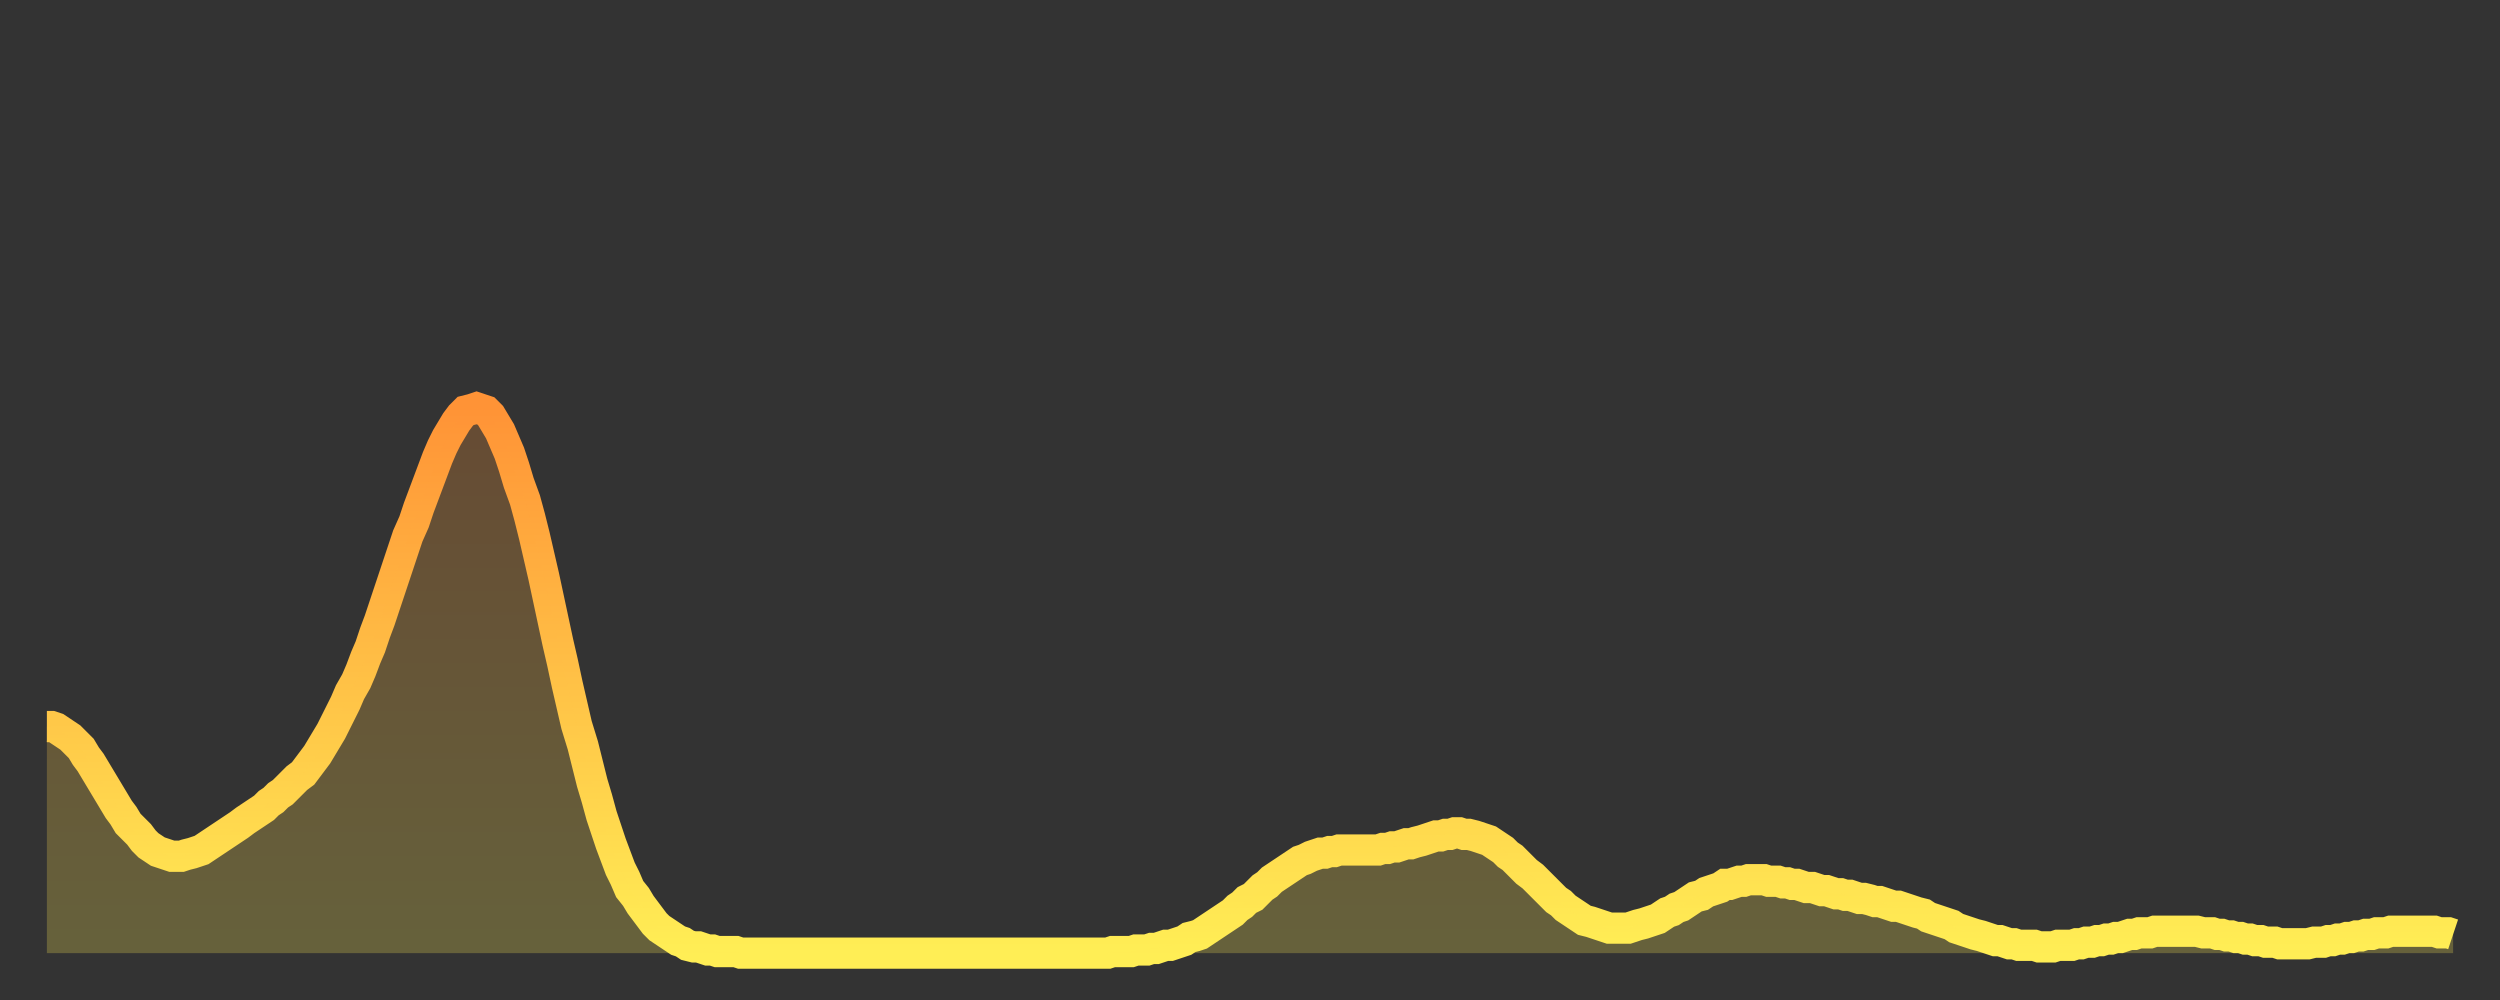 <?xml version="1.0" encoding="utf-8" ?>
<svg baseProfile="full" height="64" version="1.1" width="160" xmlns="http://www.w3.org/2000/svg" xmlns:ev="http://www.w3.org/2001/xml-events" xmlns:xlink="http://www.w3.org/1999/xlink"><rect width="100%" height="100%" fill="#333333" stroke="none"/><defs><linearGradient id="id2346194" x1="0" x2="0" y1="0" y2="1"><stop offset="0%" stop-color="#ff9336" /><stop offset="50%" stop-color="#ffc146" /><stop offset="100%" stop-color="#ffee55" /></linearGradient></defs><g transform="translate(3,3)"><g><path d="M 0.0 43.5 0.3 43.5 0.6 43.6 0.9 43.8 1.2 44.0 1.5 44.2 1.9 44.6 2.2 44.9 2.5 45.4 2.8 45.8 3.1 46.3 3.4 46.8 3.7 47.3 4.0 47.8 4.3 48.3 4.6 48.8 4.9 49.2 5.2 49.7 5.6 50.1 5.9 50.4 6.2 50.8 6.5 51.1 6.8 51.3 7.1 51.5 7.4 51.6 7.7 51.7 8.0 51.8 8.3 51.8 8.6 51.8 8.9 51.7 9.3 51.6 9.6 51.5 9.9 51.4 10.2 51.2 10.5 51.0 10.8 50.8 11.1 50.6 11.4 50.4 11.7 50.2 12.0 50.0 12.3 49.8 12.7 49.5 13.0 49.3 13.3 49.1 13.6 48.9 13.9 48.7 14.2 48.4 14.5 48.2 14.8 47.9 15.1 47.7 15.4 47.4 15.7 47.1 16.0 46.8 16.4 46.5 16.7 46.1 17.0 45.7 17.3 45.3 17.6 44.8 17.9 44.3 18.2 43.8 18.5 43.2 18.8 42.6 19.1 42.0 19.4 41.3 19.8 40.6 20.1 39.9 20.4 39.1 20.7 38.4 21.0 37.5 21.3 36.7 21.6 35.8 21.9 34.9 22.2 34.0 22.5 33.1 22.8 32.2 23.1 31.3 23.5 30.4 23.8 29.5 24.1 28.7 24.4 27.9 24.7 27.1 25.0 26.3 25.3 25.6 25.6 25.0 25.9 24.5 26.2 24.0 26.5 23.6 26.8 23.3 27.2 23.2 27.5 23.1 27.8 23.2 28.1 23.3 28.4 23.6 28.7 24.1 29.0 24.6 29.3 25.3 29.6 26.0 29.9 26.9 30.2 27.9 30.6 29.0 30.9 30.1 31.2 31.3 31.5 32.6 31.8 33.9 32.1 35.3 32.4 36.7 32.7 38.1 33.0 39.4 33.3 40.8 33.6 42.1 33.9 43.4 34.3 44.7 34.6 45.9 34.9 47.1 35.2 48.1 35.5 49.2 35.8 50.1 36.1 51.0 36.4 51.8 36.7 52.6 37.0 53.2 37.3 53.9 37.7 54.4 38.0 54.9 38.3 55.3 38.6 55.7 38.9 56.1 39.2 56.4 39.5 56.6 39.8 56.8 40.1 57.0 40.4 57.2 40.7 57.3 41.0 57.5 41.4 57.6 41.7 57.6 42.0 57.7 42.3 57.8 42.6 57.8 42.9 57.9 43.2 57.9 43.5 57.9 43.8 57.9 44.1 57.9 44.4 58.0 44.7 58.0 45.1 58.0 45.4 58.0 45.7 58.0 46.0 58.0 46.3 58.0 46.6 58.0 46.9 58.0 47.2 58.0 47.5 58.0 47.8 58.0 48.1 58.0 48.5 58.0 48.8 58.0 49.1 58.0 49.4 58.0 49.7 58.0 50.0 58.0 50.3 58.0 50.6 58.0 50.9 58.0 51.2 58.0 51.5 58.0 51.8 58.0 52.2 58.0 52.5 58.0 52.8 58.0 53.1 58.0 53.4 58.0 53.7 58.0 54.0 58.0 54.3 58.0 54.6 58.0 54.9 58.0 55.2 58.0 55.6 58.0 55.9 58.0 56.2 58.0 56.5 58.0 56.8 58.0 57.1 58.0 57.4 58.0 57.7 58.0 58.0 58.0 58.3 58.0 58.6 58.0 58.9 58.0 59.3 58.0 59.6 58.0 59.9 58.0 60.2 58.0 60.5 58.0 60.8 58.0 61.1 58.0 61.4 58.0 61.7 58.0 62.0 58.0 62.3 58.0 62.6 58.0 63.0 58.0 63.3 58.0 63.6 58.0 63.9 58.0 64.2 58.0 64.5 58.0 64.8 58.0 65.1 58.0 65.4 58.0 65.7 58.0 66.0 58.0 66.4 58.0 66.7 58.0 67.0 58.0 67.3 58.0 67.6 58.0 67.9 58.0 68.2 57.9 68.5 57.9 68.8 57.9 69.1 57.9 69.4 57.9 69.7 57.8 70.1 57.8 70.4 57.8 70.7 57.7 71.0 57.7 71.3 57.6 71.6 57.5 71.9 57.5 72.2 57.4 72.5 57.3 72.8 57.2 73.1 57.0 73.5 56.9 73.8 56.8 74.1 56.6 74.4 56.4 74.7 56.2 75.0 56.0 75.3 55.8 75.6 55.6 75.9 55.4 76.2 55.1 76.5 54.9 76.8 54.6 77.2 54.4 77.5 54.1 77.8 53.8 78.1 53.6 78.4 53.3 78.7 53.1 79.0 52.9 79.3 52.7 79.6 52.5 79.9 52.3 80.2 52.1 80.5 52.0 80.9 51.8 81.2 51.7 81.5 51.6 81.8 51.6 82.1 51.5 82.4 51.5 82.7 51.4 83.0 51.4 83.3 51.4 83.6 51.4 83.9 51.4 84.3 51.4 84.6 51.4 84.9 51.4 85.2 51.4 85.5 51.3 85.8 51.3 86.1 51.2 86.4 51.2 86.7 51.1 87.0 51.0 87.3 51.0 87.6 50.9 88.0 50.8 88.3 50.7 88.6 50.6 88.9 50.5 89.2 50.5 89.5 50.4 89.8 50.4 90.1 50.3 90.4 50.3 90.7 50.4 91.0 50.4 91.4 50.5 91.7 50.6 92.0 50.7 92.3 50.8 92.6 51.0 92.9 51.2 93.2 51.4 93.5 51.7 93.8 51.9 94.1 52.2 94.4 52.5 94.7 52.8 95.1 53.1 95.4 53.4 95.7 53.7 96.0 54.0 96.3 54.3 96.6 54.6 96.9 54.8 97.2 55.1 97.5 55.3 97.8 55.5 98.1 55.7 98.4 55.9 98.8 56.0 99.1 56.1 99.4 56.2 99.7 56.3 100.0 56.4 100.3 56.4 100.6 56.4 100.9 56.4 101.2 56.4 101.5 56.3 101.8 56.2 102.2 56.1 102.5 56.0 102.8 55.9 103.1 55.8 103.4 55.6 103.7 55.4 104.0 55.3 104.3 55.1 104.6 55.0 104.9 54.8 105.2 54.6 105.5 54.4 105.9 54.3 106.2 54.1 106.5 54.0 106.8 53.9 107.1 53.8 107.4 53.6 107.7 53.6 108.0 53.5 108.3 53.4 108.6 53.4 108.9 53.3 109.3 53.3 109.6 53.3 109.9 53.3 110.2 53.4 110.5 53.4 110.8 53.4 111.1 53.5 111.4 53.5 111.7 53.6 112.0 53.6 112.3 53.7 112.6 53.8 113.0 53.8 113.3 53.9 113.6 54.0 113.9 54.0 114.2 54.1 114.5 54.2 114.8 54.2 115.1 54.3 115.4 54.3 115.7 54.4 116.0 54.5 116.3 54.5 116.7 54.6 117.0 54.7 117.3 54.7 117.6 54.8 117.9 54.9 118.2 55.0 118.5 55.0 118.8 55.1 119.1 55.2 119.4 55.3 119.7 55.4 120.1 55.5 120.4 55.7 120.7 55.8 121.0 55.9 121.3 56.0 121.6 56.1 121.9 56.2 122.2 56.4 122.5 56.5 122.8 56.6 123.1 56.7 123.4 56.8 123.8 56.9 124.1 57.0 124.4 57.1 124.7 57.2 125.0 57.2 125.3 57.3 125.6 57.4 125.9 57.4 126.2 57.5 126.5 57.5 126.8 57.5 127.2 57.5 127.5 57.6 127.8 57.6 128.1 57.6 128.4 57.6 128.7 57.5 129.0 57.5 129.3 57.5 129.6 57.5 129.9 57.4 130.2 57.4 130.5 57.3 130.9 57.3 131.2 57.2 131.5 57.2 131.8 57.1 132.1 57.1 132.4 57.0 132.7 57.0 133.0 56.9 133.3 56.8 133.6 56.8 133.9 56.7 134.2 56.7 134.6 56.7 134.9 56.6 135.2 56.6 135.5 56.6 135.8 56.6 136.1 56.6 136.4 56.6 136.7 56.6 137.0 56.6 137.3 56.6 137.6 56.6 138.0 56.7 138.3 56.7 138.6 56.7 138.9 56.8 139.2 56.8 139.5 56.9 139.8 56.9 140.1 57.0 140.4 57.0 140.7 57.1 141.0 57.1 141.3 57.2 141.7 57.2 142.0 57.3 142.3 57.3 142.6 57.3 142.9 57.4 143.2 57.4 143.5 57.4 143.8 57.4 144.1 57.4 144.4 57.4 144.7 57.4 145.1 57.3 145.4 57.3 145.7 57.3 146.0 57.2 146.3 57.2 146.6 57.1 146.9 57.1 147.2 57.0 147.5 57.0 147.8 56.9 148.1 56.9 148.4 56.8 148.8 56.8 149.1 56.7 149.4 56.7 149.7 56.7 150.0 56.6 150.3 56.6 150.6 56.6 150.9 56.6 151.2 56.6 151.5 56.6 151.8 56.6 152.1 56.6 152.5 56.6 152.8 56.6 153.1 56.7 153.4 56.7 153.7 56.7 154.0 56.8" fill="none" id="graph-curve" opacity="1" stroke="url(#id2346194)" stroke-width="2" /><path d="M 0 58 L 0.0 43.5 0.3 43.5 0.6 43.6 0.9 43.8 1.2 44.0 1.5 44.2 1.9 44.6 2.2 44.9 2.5 45.4 2.8 45.8 3.1 46.3 3.4 46.8 3.7 47.3 4.0 47.8 4.3 48.3 4.6 48.8 4.9 49.2 5.2 49.7 5.6 50.1 5.9 50.4 6.2 50.8 6.5 51.1 6.8 51.3 7.1 51.5 7.4 51.6 7.7 51.7 8.0 51.8 8.3 51.8 8.6 51.8 8.9 51.7 9.3 51.6 9.6 51.5 9.9 51.4 10.2 51.2 10.5 51.0 10.8 50.8 11.1 50.6 11.4 50.4 11.7 50.2 12.0 50.0 12.3 49.8 12.7 49.5 13.0 49.3 13.3 49.1 13.6 48.9 13.9 48.7 14.2 48.4 14.5 48.2 14.8 47.9 15.1 47.7 15.4 47.4 15.7 47.1 16.0 46.8 16.4 46.5 16.7 46.1 17.0 45.7 17.3 45.3 17.6 44.8 17.9 44.3 18.2 43.8 18.5 43.2 18.8 42.6 19.1 42.0 19.4 41.3 19.8 40.6 20.1 39.9 20.4 39.1 20.7 38.4 21.0 37.5 21.3 36.7 21.6 35.8 21.9 34.9 22.2 34.0 22.5 33.1 22.8 32.2 23.1 31.3 23.5 30.4 23.8 29.5 24.1 28.7 24.4 27.9 24.7 27.1 25.0 26.3 25.3 25.6 25.6 25.0 25.9 24.5 26.2 24.0 26.5 23.6 26.8 23.3 27.2 23.2 27.5 23.1 27.8 23.2 28.1 23.3 28.4 23.6 28.7 24.1 29.0 24.6 29.3 25.3 29.6 26.0 29.9 26.9 30.2 27.9 30.6 29.0 30.9 30.1 31.2 31.3 31.5 32.6 31.8 33.9 32.1 35.3 32.4 36.7 32.7 38.1 33.0 39.4 33.3 40.8 33.6 42.1 33.9 43.4 34.3 44.7 34.6 45.9 34.9 47.1 35.2 48.1 35.5 49.2 35.8 50.1 36.1 51.0 36.4 51.8 36.7 52.6 37.0 53.2 37.3 53.9 37.7 54.4 38.0 54.9 38.3 55.3 38.6 55.7 38.9 56.1 39.2 56.4 39.5 56.6 39.8 56.8 40.1 57.0 40.4 57.2 40.7 57.3 41.0 57.5 41.4 57.6 41.7 57.6 42.0 57.7 42.3 57.8 42.6 57.8 42.9 57.9 43.2 57.9 43.5 57.9 43.8 57.9 44.1 57.9 44.4 58.0 44.7 58.0 45.1 58.0 45.4 58.0 45.7 58.0 46.0 58.0 46.3 58.0 46.6 58.0 46.9 58.0 47.2 58.0 47.5 58.0 47.8 58.0 48.1 58.0 48.5 58.0 48.8 58.0 49.1 58.0 49.4 58.0 49.7 58.0 50.0 58.0 50.3 58.0 50.6 58.0 50.9 58.0 51.2 58.0 51.5 58.0 51.8 58.0 52.2 58.0 52.5 58.0 52.8 58.0 53.1 58.0 53.4 58.0 53.7 58.0 54.0 58.0 54.3 58.0 54.6 58.0 54.9 58.0 55.2 58.0 55.6 58.0 55.9 58.0 56.2 58.0 56.5 58.0 56.8 58.0 57.1 58.0 57.4 58.0 57.7 58.0 58.0 58.0 58.3 58.0 58.6 58.0 58.9 58.0 59.3 58.0 59.6 58.0 59.9 58.0 60.2 58.0 60.5 58.0 60.8 58.0 61.1 58.0 61.4 58.0 61.7 58.0 62.0 58.0 62.3 58.0 62.6 58.0 63.0 58.0 63.3 58.0 63.6 58.0 63.9 58.0 64.2 58.0 64.5 58.0 64.8 58.0 65.1 58.0 65.4 58.0 65.7 58.0 66.0 58.0 66.4 58.0 66.7 58.0 67.0 58.0 67.3 58.0 67.6 58.0 67.9 58.0 68.2 57.9 68.5 57.9 68.8 57.9 69.1 57.9 69.4 57.9 69.7 57.8 70.1 57.8 70.4 57.8 70.7 57.7 71.0 57.7 71.3 57.6 71.6 57.5 71.9 57.5 72.2 57.4 72.5 57.3 72.8 57.2 73.1 57.0 73.5 56.9 73.8 56.8 74.1 56.6 74.4 56.4 74.7 56.2 75.0 56.0 75.3 55.8 75.6 55.6 75.9 55.4 76.2 55.1 76.5 54.9 76.8 54.6 77.2 54.4 77.5 54.1 77.8 53.8 78.1 53.6 78.4 53.3 78.7 53.1 79.0 52.9 79.3 52.7 79.6 52.5 79.9 52.3 80.2 52.1 80.5 52.0 80.9 51.8 81.2 51.7 81.5 51.6 81.8 51.6 82.1 51.5 82.4 51.5 82.7 51.4 83.0 51.4 83.3 51.4 83.6 51.4 83.9 51.4 84.3 51.4 84.6 51.4 84.9 51.4 85.2 51.4 85.5 51.3 85.8 51.3 86.1 51.2 86.4 51.2 86.7 51.1 87.0 51.0 87.3 51.0 87.6 50.9 88.0 50.8 88.3 50.7 88.6 50.6 88.9 50.5 89.2 50.5 89.5 50.4 89.8 50.4 90.1 50.3 90.4 50.3 90.7 50.4 91.0 50.4 91.4 50.5 91.7 50.6 92.0 50.7 92.3 50.8 92.6 51.0 92.9 51.2 93.2 51.4 93.5 51.7 93.8 51.9 94.1 52.2 94.4 52.5 94.7 52.8 95.1 53.1 95.4 53.4 95.7 53.7 96.0 54.0 96.3 54.3 96.6 54.6 96.9 54.8 97.2 55.1 97.5 55.3 97.8 55.5 98.1 55.7 98.4 55.9 98.8 56.0 99.1 56.1 99.4 56.2 99.7 56.3 100.0 56.4 100.3 56.4 100.6 56.4 100.9 56.4 101.2 56.4 101.5 56.3 101.8 56.2 102.2 56.1 102.5 56.0 102.8 55.9 103.1 55.8 103.4 55.6 103.7 55.4 104.0 55.3 104.3 55.1 104.6 55.0 104.9 54.8 105.2 54.6 105.5 54.4 105.9 54.3 106.2 54.1 106.5 54.0 106.8 53.9 107.1 53.8 107.4 53.6 107.7 53.6 108.0 53.5 108.3 53.4 108.6 53.4 108.9 53.3 109.3 53.3 109.6 53.3 109.9 53.3 110.2 53.4 110.5 53.4 110.8 53.4 111.1 53.5 111.4 53.5 111.7 53.6 112.0 53.6 112.3 53.7 112.6 53.8 113.0 53.8 113.3 53.9 113.6 54.0 113.9 54.0 114.2 54.1 114.5 54.2 114.8 54.2 115.1 54.3 115.4 54.3 115.7 54.4 116.0 54.5 116.3 54.5 116.7 54.6 117.0 54.7 117.3 54.7 117.6 54.8 117.9 54.9 118.2 55.0 118.5 55.0 118.8 55.1 119.1 55.2 119.4 55.3 119.7 55.4 120.1 55.5 120.4 55.7 120.7 55.8 121.0 55.9 121.3 56.0 121.6 56.1 121.9 56.2 122.2 56.4 122.5 56.5 122.8 56.6 123.1 56.7 123.4 56.8 123.8 56.9 124.1 57.0 124.4 57.1 124.7 57.2 125.0 57.2 125.3 57.3 125.6 57.4 125.9 57.4 126.2 57.5 126.5 57.5 126.8 57.5 127.2 57.5 127.5 57.6 127.8 57.6 128.1 57.6 128.4 57.6 128.7 57.5 129.0 57.5 129.3 57.5 129.6 57.5 129.9 57.4 130.2 57.4 130.5 57.3 130.9 57.3 131.2 57.2 131.5 57.2 131.8 57.1 132.1 57.1 132.4 57.0 132.7 57.0 133.0 56.9 133.3 56.8 133.6 56.8 133.9 56.7 134.2 56.7 134.6 56.7 134.9 56.6 135.2 56.6 135.5 56.6 135.8 56.6 136.1 56.6 136.4 56.6 136.7 56.6 137.0 56.6 137.3 56.6 137.6 56.6 138.0 56.7 138.3 56.7 138.6 56.7 138.9 56.8 139.2 56.8 139.5 56.9 139.8 56.9 140.1 57.0 140.4 57.0 140.7 57.1 141.0 57.1 141.3 57.2 141.7 57.2 142.0 57.3 142.3 57.3 142.6 57.3 142.9 57.4 143.2 57.4 143.5 57.4 143.8 57.4 144.1 57.4 144.4 57.4 144.7 57.4 145.1 57.3 145.4 57.3 145.7 57.3 146.0 57.2 146.3 57.2 146.6 57.1 146.9 57.1 147.2 57.0 147.5 57.0 147.8 56.9 148.1 56.9 148.4 56.8 148.8 56.8 149.1 56.7 149.4 56.7 149.7 56.7 150.0 56.6 150.3 56.6 150.6 56.6 150.9 56.6 151.2 56.6 151.5 56.6 151.8 56.6 152.1 56.6 152.5 56.6 152.8 56.6 153.1 56.7 153.4 56.7 153.7 56.7 154.0 56.8 154 58" fill="url(#id2346194)" fill-opacity=".25" id="graph-shadow" /></g></g></svg>